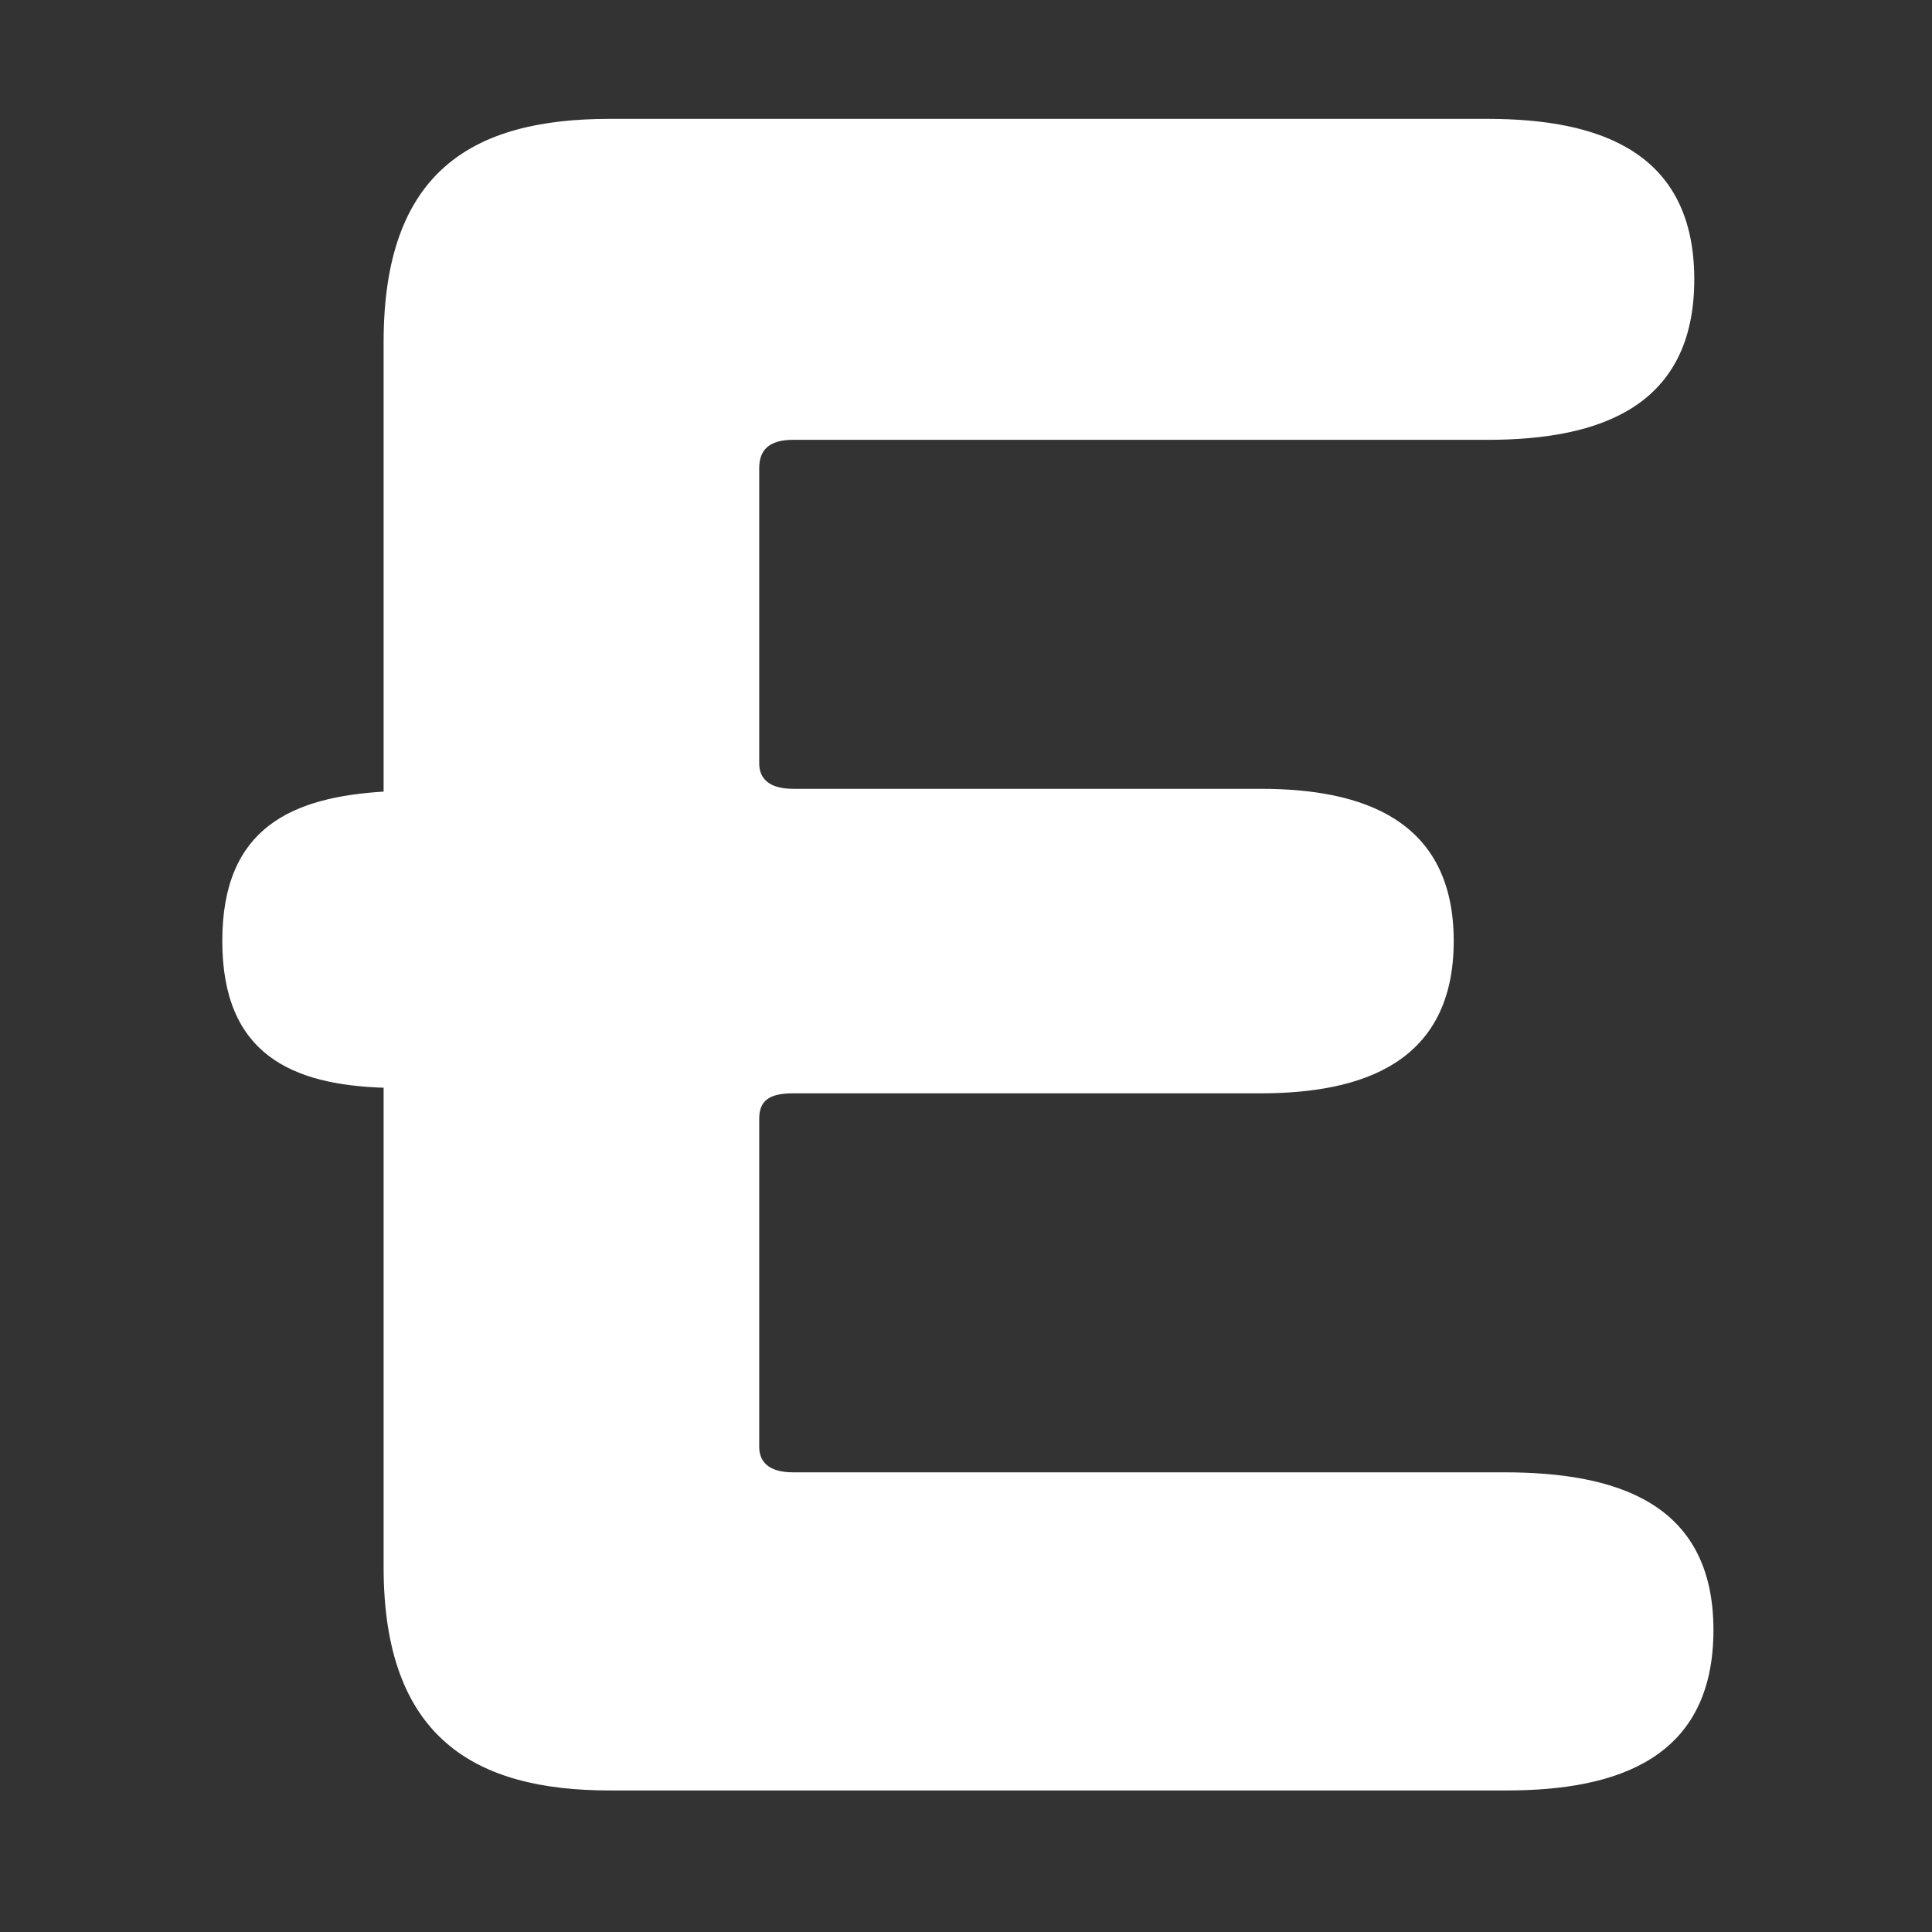 <?xml version="1.0" encoding="utf-8"?>
<!-- Generator: Adobe Illustrator 27.5.0, SVG Export Plug-In . SVG Version: 6.00 Build 0)  -->
<svg version="1.1" id="レイヤー_1" xmlns="http://www.w3.org/2000/svg" xmlns:xlink="http://www.w3.org/1999/xlink" x="0px"
	 y="0px" viewBox="0 0 512 512" style="enable-background:new 0 0 512 512;" xml:space="preserve">
<rect x="0" y="0" width="512" height="512" fill="#333333" stroke="none"/>
<style type="text/css">
	.st0{fill:#FFFFFF;stroke:#FFFFFF;stroke-miterlimit:10;}
</style>
<path class="st0" d="M398.52,390.68H210.12c-6.52,0-9.42-2.9-9.42-7.24v-86.96c0-5.08,2.9-7.24,9.42-7.24h123.91
	c26.81,0,50.72-7.97,50.72-39.85s-23.91-39.85-50.72-39.85H210.12c-6.52,0-9.42-2.9-9.42-7.24v-78.27c0-5.08,2.9-7.97,9.42-7.97
	h184.04c29.71,0,54.34-8.69,54.34-42.02S423.88,32,394.18,32H161.58c-36.23,0-59.42,13.77-59.42,58.69v119.56
	c-24.64,1.45-42.75,9.42-42.75,39.12s18.11,37.68,42.75,38.41v127.52c0,44.93,23.91,58.69,59.42,58.69h237.66
	c29.71,0,54.34-8.69,54.34-42.02S428.22,390.68,398.52,390.68"/>
</svg>
